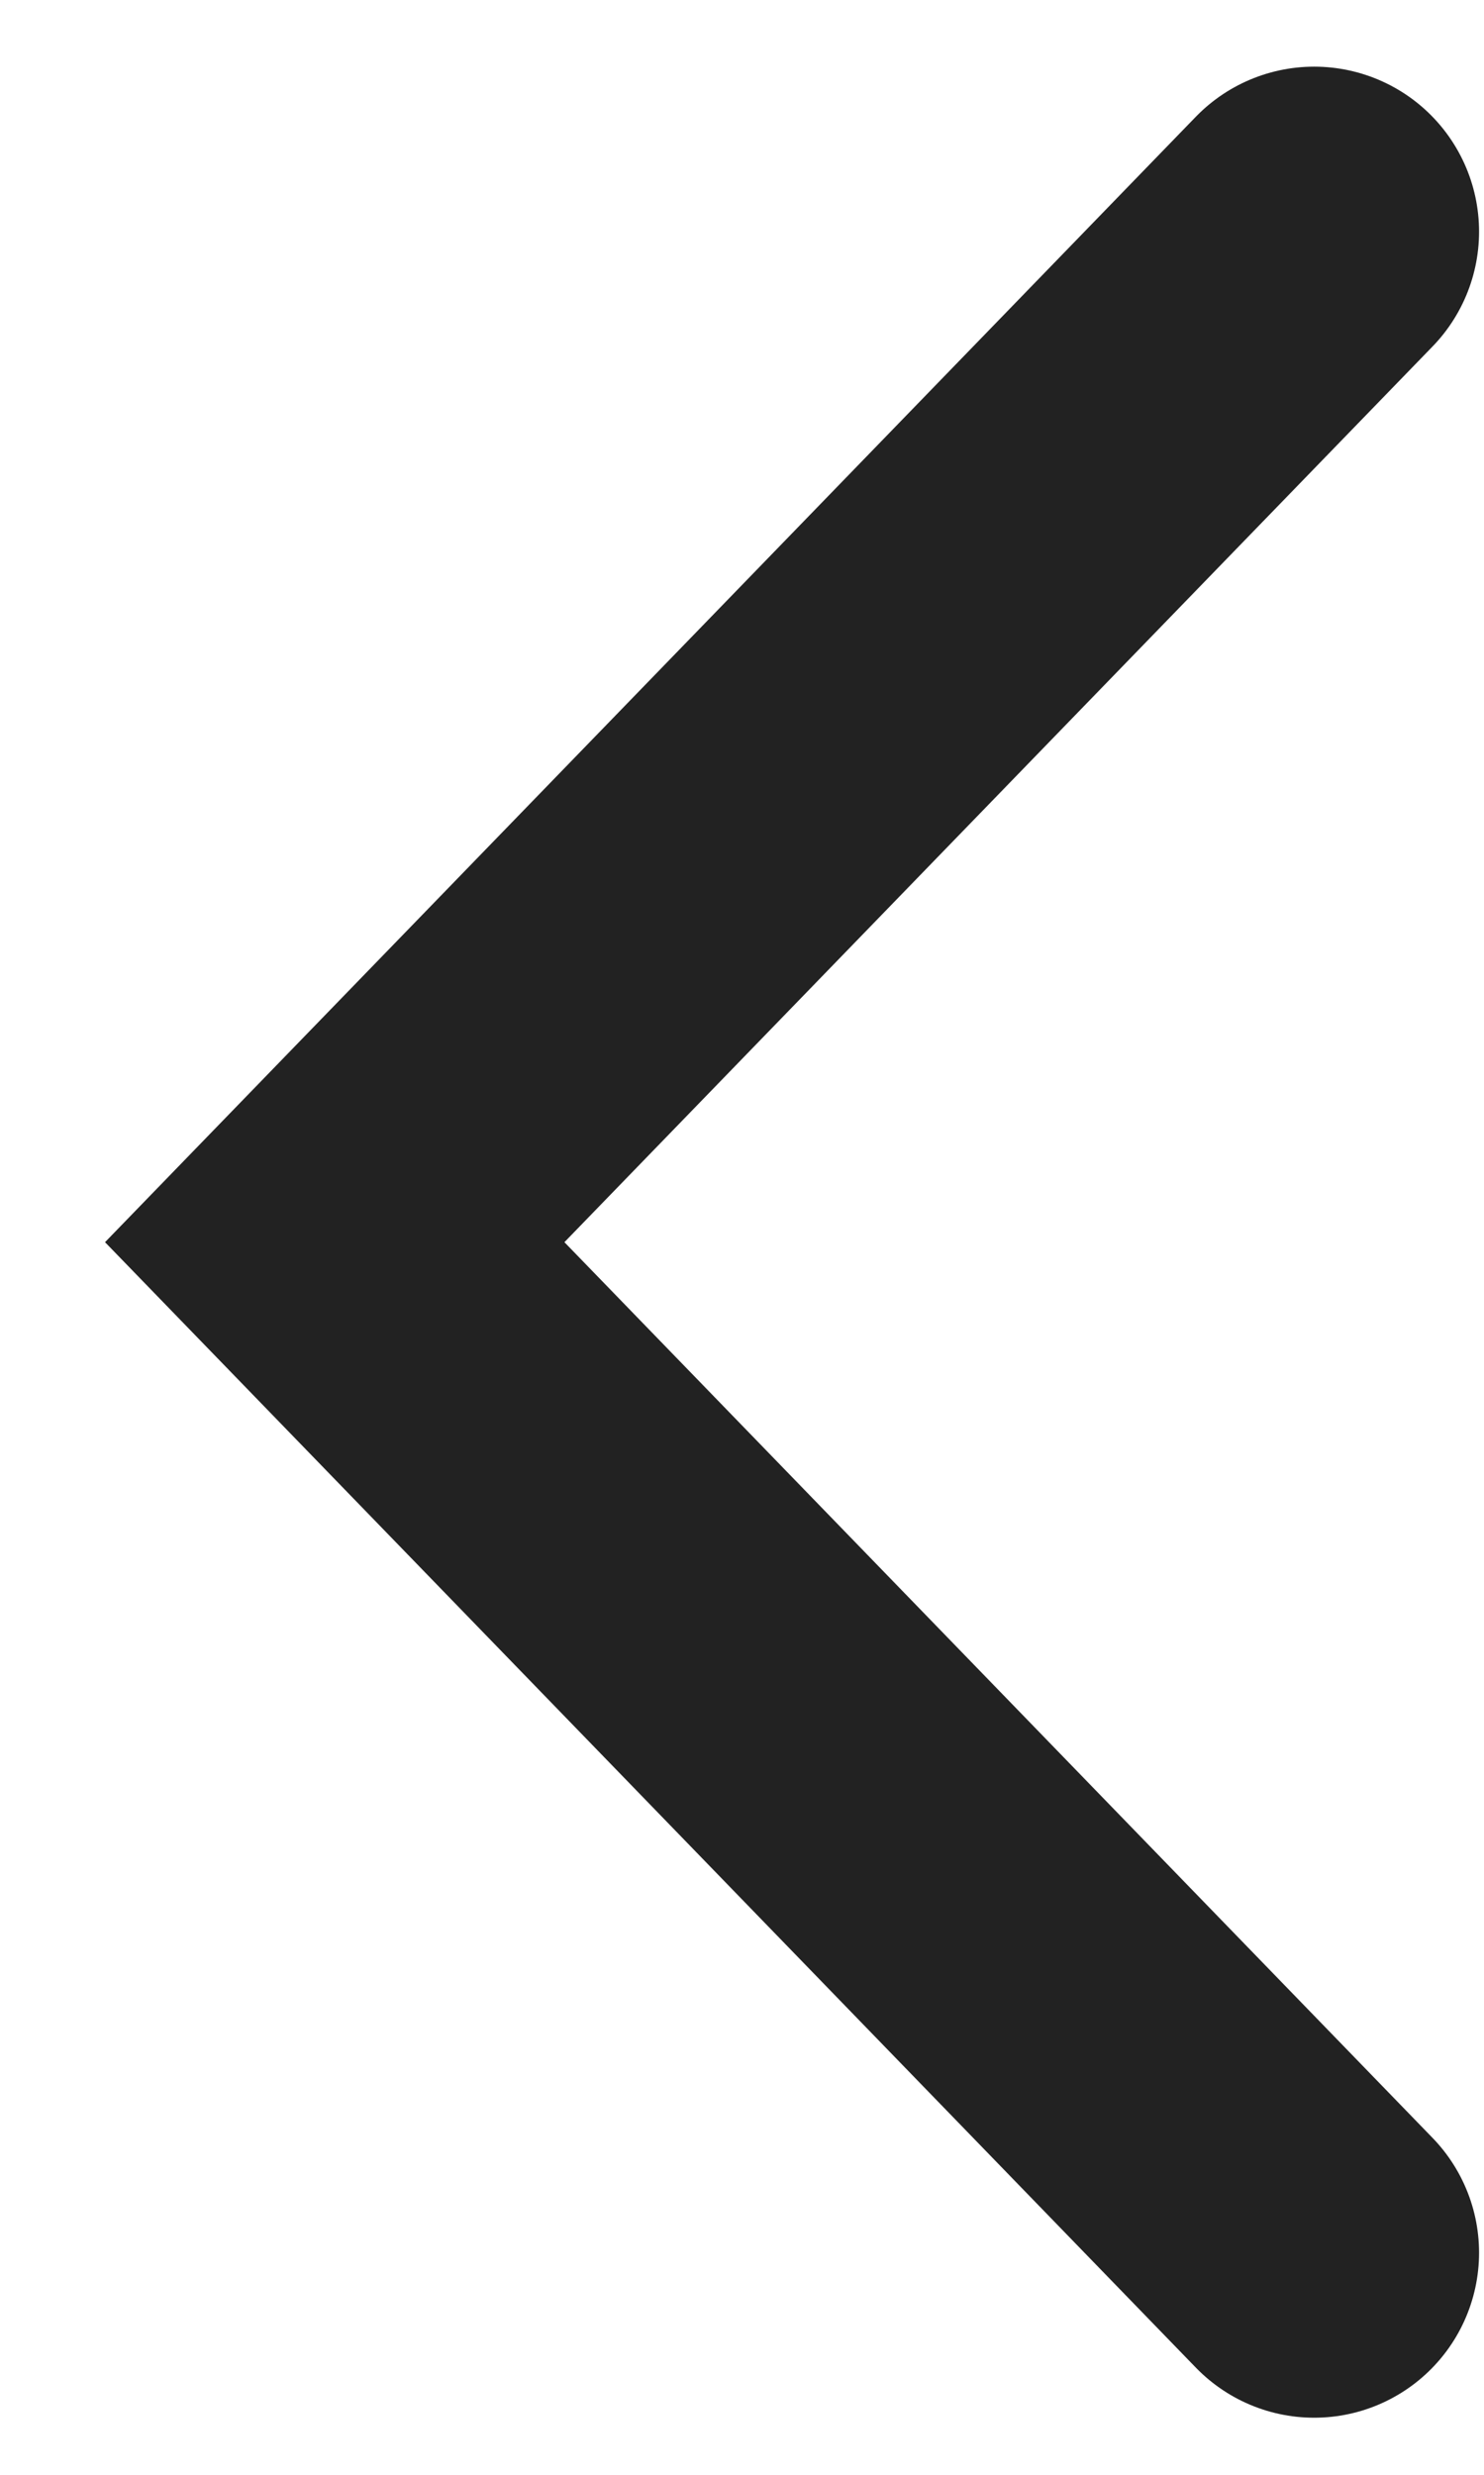 <?xml version="1.0" encoding="UTF-8"?> <svg xmlns="http://www.w3.org/2000/svg" width="9" height="15" viewBox="0 0 9 15" fill="none"><path d="M7.97 1.404L2.03 7.529L7.97 13.654" stroke="#222222" stroke-width="2" stroke-linecap="round"></path></svg> 